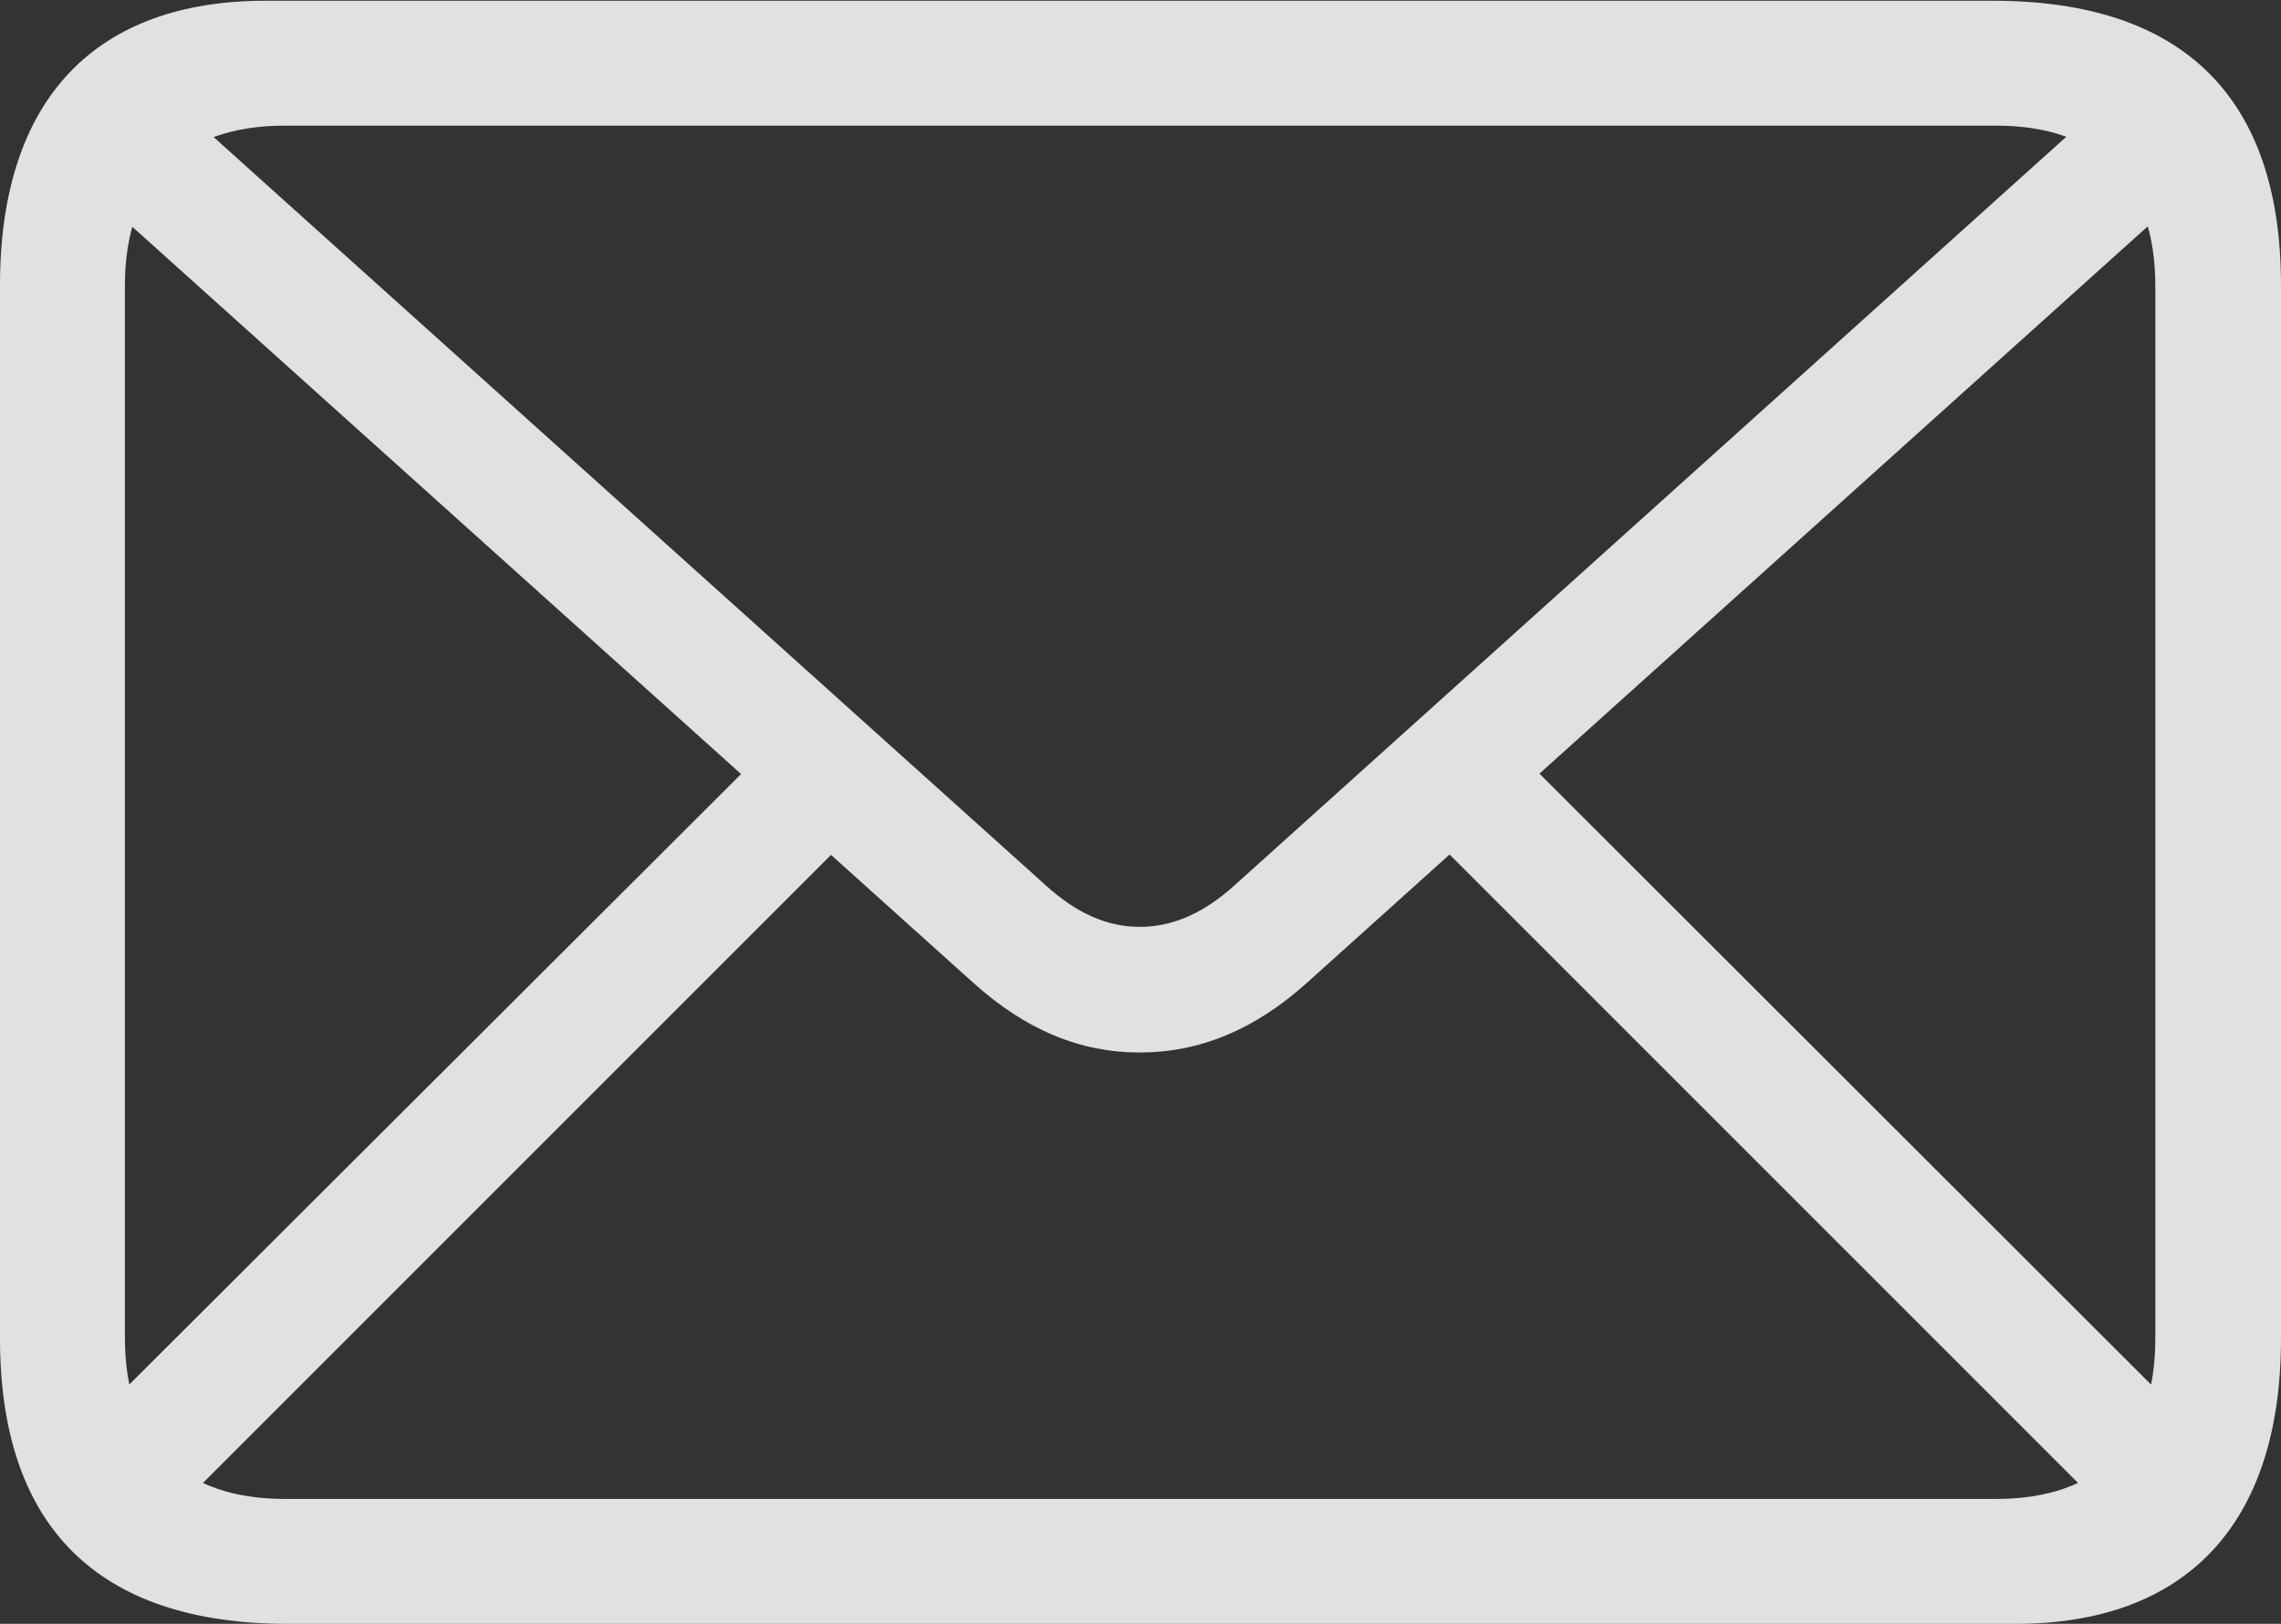<?xml version="1.0" encoding="UTF-8"?>
<!--Generator: Apple Native CoreSVG 341-->
<!DOCTYPE svg
PUBLIC "-//W3C//DTD SVG 1.1//EN"
       "http://www.w3.org/Graphics/SVG/1.1/DTD/svg11.dtd">
<svg version="1.1" xmlns="http://www.w3.org/2000/svg" xmlns:xlink="http://www.w3.org/1999/xlink" viewBox="0 0 385.75 274.625">
 <rect x="0" y="0" width="385.75" height="274.625" fill="#333333" stroke="none"/>
 <g>
  <rect height="274.625" opacity="0" width="385.75" x="0" y="0"/>
  <path d="M48.625 274.625L340.875 274.625C369.25 274.625 385.75 258.25 385.75 226.375L385.75 48.25C385.75 16.375 369.125 0.125 337 0.125L44.875 0.125C16.5 0.125 0 16.375 0 48.25L0 226.375C0 258.25 16.625 274.625 48.625 274.625ZM48.125 253.5C30.875 253.5 21.125 244 21.125 226.25L21.125 48.25C21.125 30.75 30.875 21.25 48.125 21.25L337.625 21.25C354.875 21.25 364.5 30.75 364.5 48.375L364.5 226.375C364.5 244 354.875 253.5 337.625 253.5ZM192.75 178C202.75 178 212.125 174.25 221.125 166.125L373.25 29.25L358.75 14.75L208.75 149.75C203.5 154.5 198.25 156.75 192.75 156.75C187.25 156.75 182.125 154.5 176.875 149.75L26.75 14.75L12.25 29.25L164.5 166.125C173.5 174.25 182.75 178 192.75 178ZM29.25 255.875L145.625 139.5L131.125 125.125L14.75 241.25ZM356.625 256L371 241.375L254.625 125.125L240.125 139.5Z" fill="white" fill-opacity="0.85"/>
 </g>
</svg>
